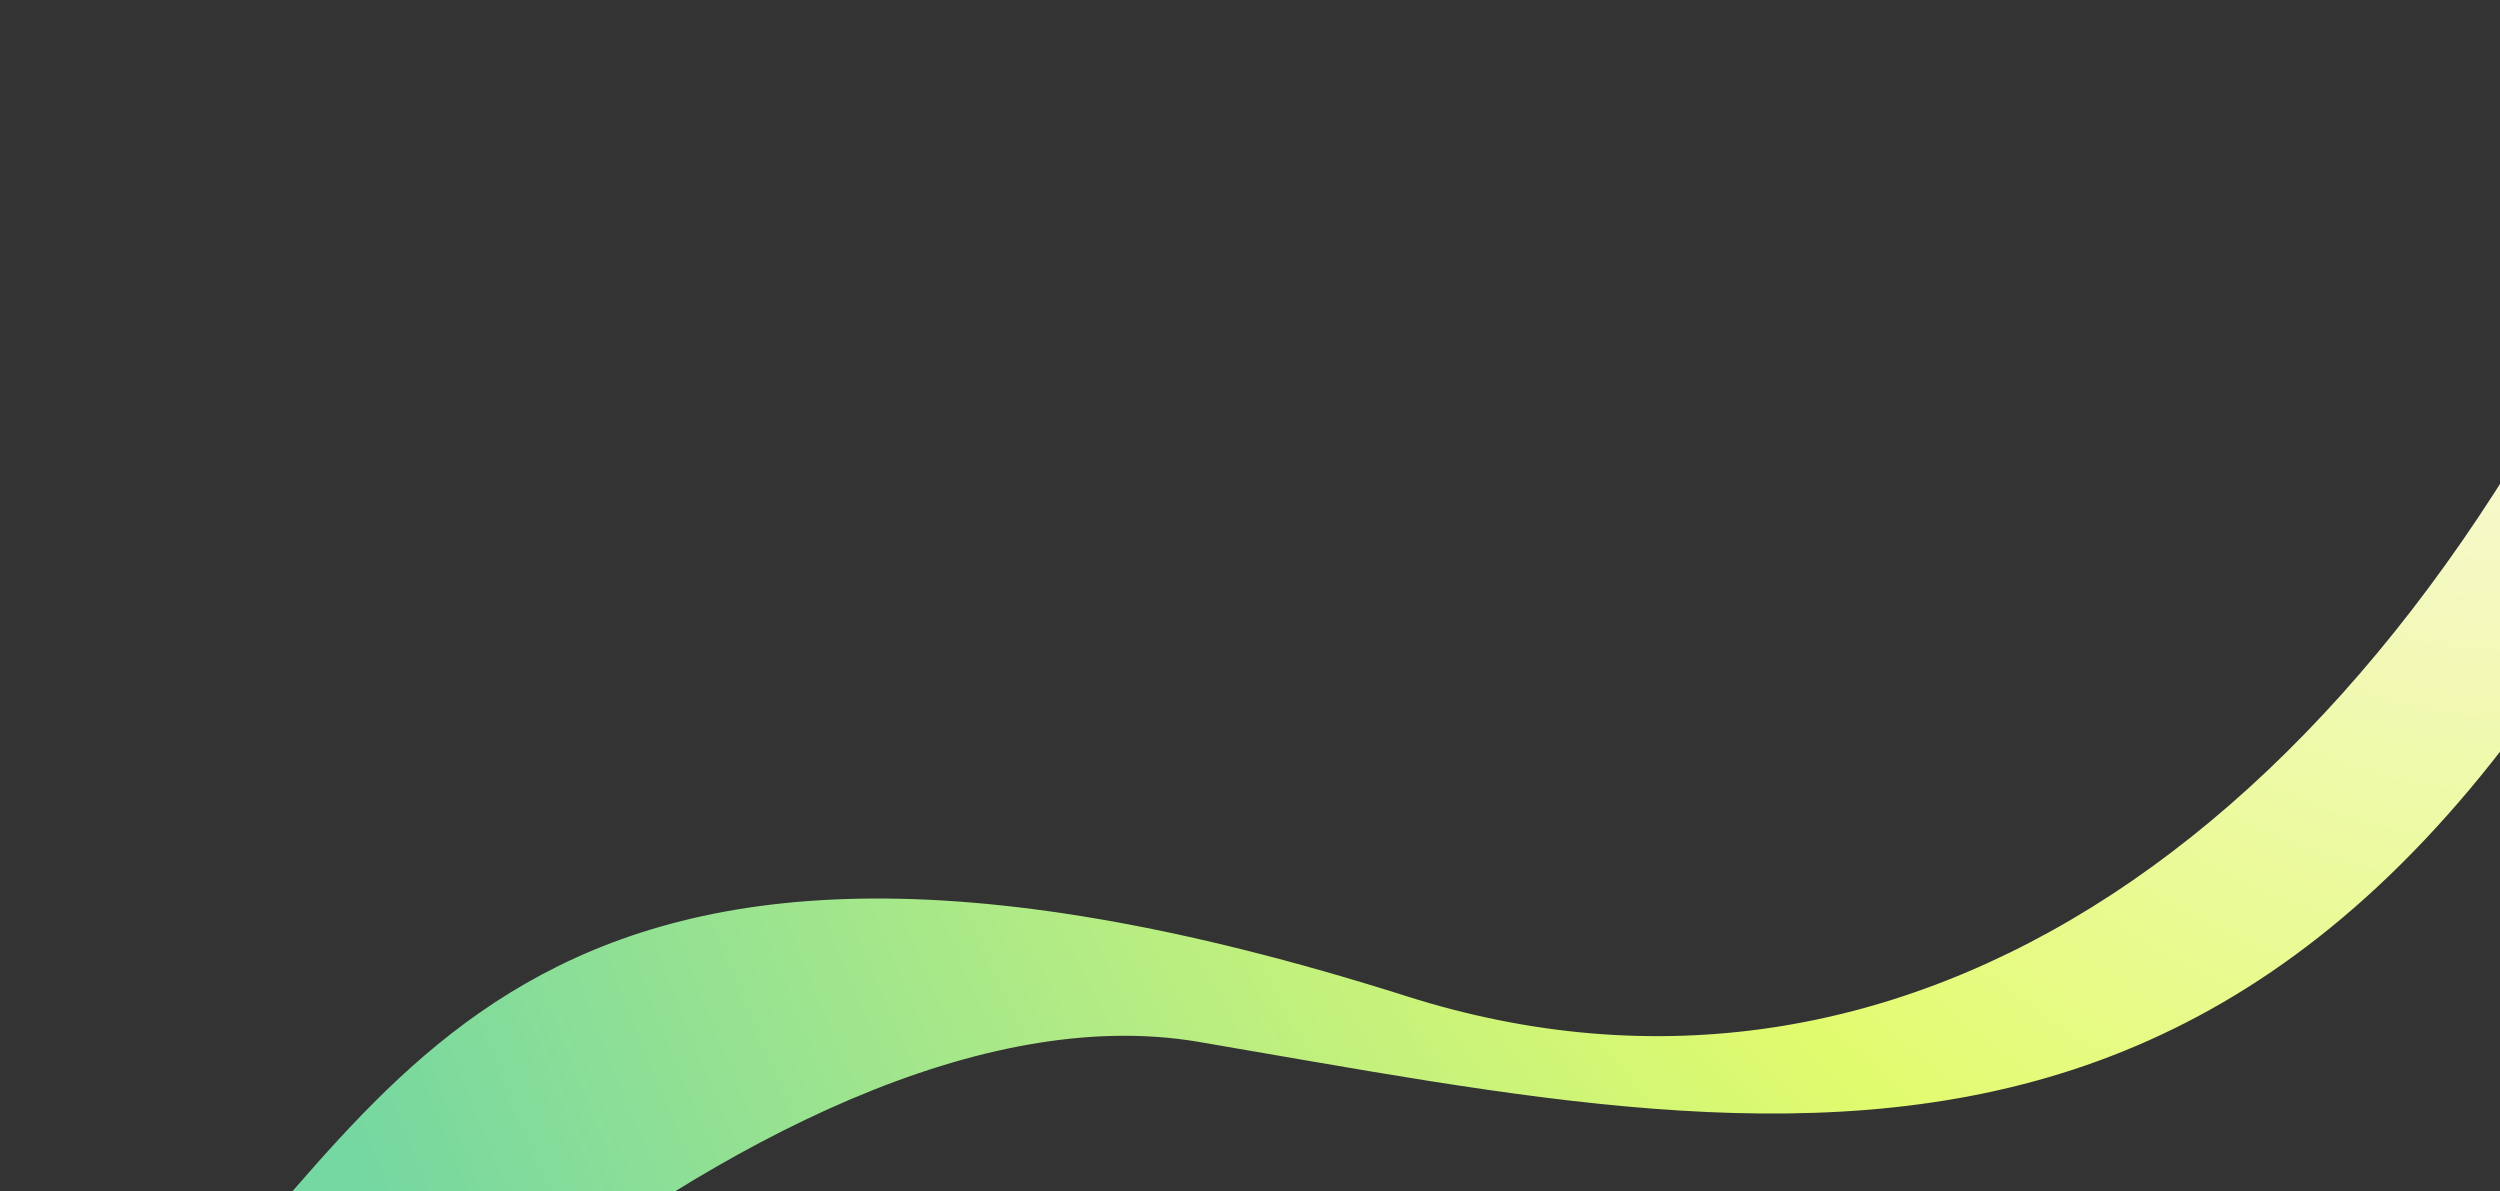 <svg width="999" height="476" viewBox="0 0 999 476" fill="none" xmlns="http://www.w3.org/2000/svg">
<rect x="0" y="0" width="999" height="476" fill="#333333" stroke="none"/>
<path d="M1665 297.684C1501.08 137.26 1150.82 -131.821 1061.12 75.248C948.999 334.083 760.515 461.084 562.166 398.118C196.958 282.181 157.18 452.716 56 541.017L9.802 735.047C1.617 751.494 -1.673 764.373 1 772.017L9.802 735.047C61.285 631.598 306.392 387.005 478.873 416.317C728.753 458.782 948.999 516.751 1118.79 75.248C1181.38 -87.507 1461.57 231.627 1632.96 416.317L1665 297.684Z" fill="url(#paint0_radial_1109_2936)"/>
<defs>
<radialGradient id="paint0_radial_1109_2936" cx="0" cy="0" r="1" gradientUnits="userSpaceOnUse" gradientTransform="translate(994.226 45.68) rotate(86.519) scale(1078.65 934.577)">
<stop stop-color="#FFF8F0"/>
<stop offset="0.448" stop-color="#E1FB6E"/>
<stop offset="1" stop-color="#75D7A1"/>
</radialGradient>
</defs>
</svg>
